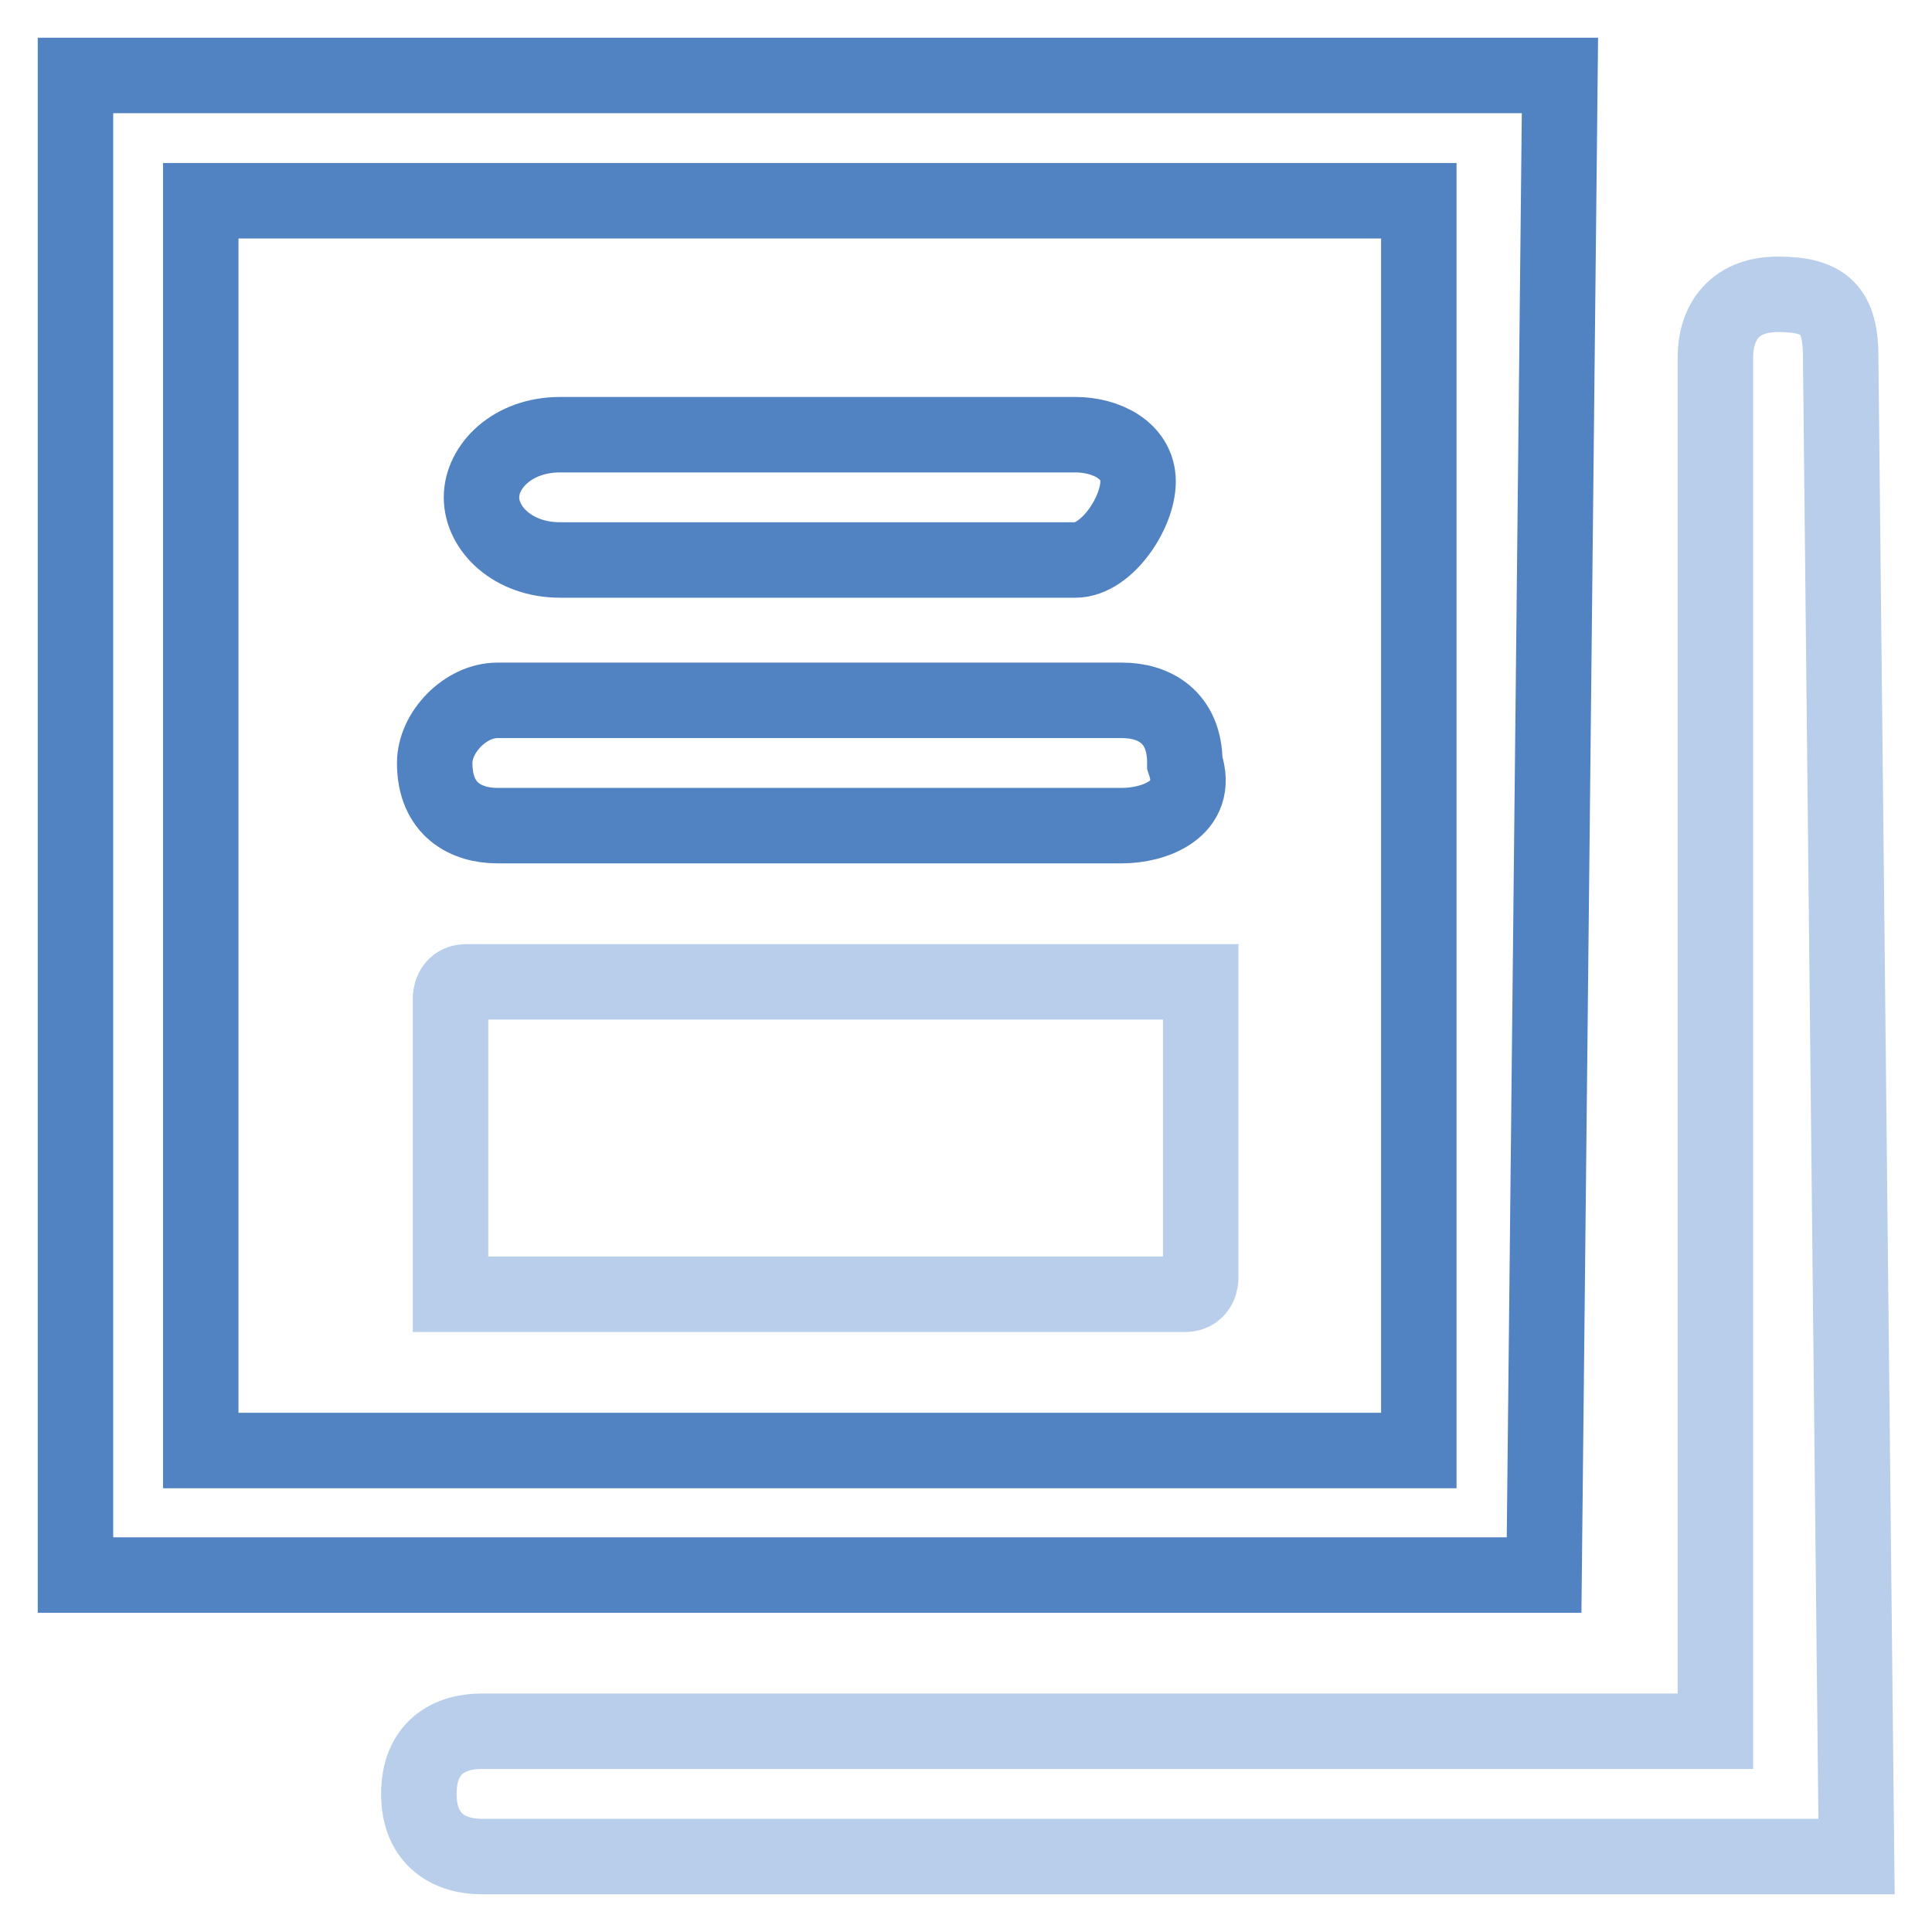 <?xml version="1.0" encoding="utf-8"?>
<!-- Svg Vector Icons : http://www.onlinewebfonts.com/icon -->
<!DOCTYPE svg PUBLIC "-//W3C//DTD SVG 1.1//EN" "http://www.w3.org/Graphics/SVG/1.1/DTD/svg11.dtd">
<svg version="1.1" xmlns="http://www.w3.org/2000/svg" xmlns:xlink="http://www.w3.org/1999/xlink" x="0px" y="0px" viewBox="0 0 256 256" enable-background="new 0 0 256 256" xml:space="preserve">
<g> <path stroke-width="10" fill-opacity="0" stroke="#5183c3"  d="M142.5,74.2H74.2c-6.2,0-10.4-4.1-10.4-8.3c0-4.1,4.1-8.3,10.4-8.3h68.3c4.1,0,8.3,2.1,8.3,6.2 C150.8,68,146.6,74.2,142.5,74.2z"/> <path stroke-width="10" fill-opacity="0" stroke="#5183c3"  d="M204.6,208.7H10V10h196.7L204.6,208.7L204.6,208.7z M26.6,192.2H188V26.6H26.6V192.2z"/> <path stroke-width="10" fill-opacity="0" stroke="#b9ceeb"  d="M246,246H63.8c-4.1,0-8.3-2.1-8.3-8.3c0-6.2,4.1-8.3,8.3-8.3h163.5V47.3c0-4.1,2.1-8.3,8.3-8.3 c6.2,0,8.3,2.1,8.3,8.3L246,246L246,246z"/> <path stroke-width="10" fill-opacity="0" stroke="#5183c3"  d="M148.7,109.4H65.9c-4.1,0-8.3-2.1-8.3-8.3c0-4.1,4.1-8.3,8.3-8.3h82.8c4.1,0,8.3,2.1,8.3,8.3 C159.1,107.3,152.8,109.4,148.7,109.4z"/> <path stroke-width="10" fill-opacity="0" stroke="#b9ceeb"  d="M154.9,130.1H61.8c-2.1,0-2.1,2.1-2.1,2.1v39.3H157c2.1,0,2.1-2.1,2.1-2.1v-39.3H154.9L154.9,130.1z"/></g>
</svg>